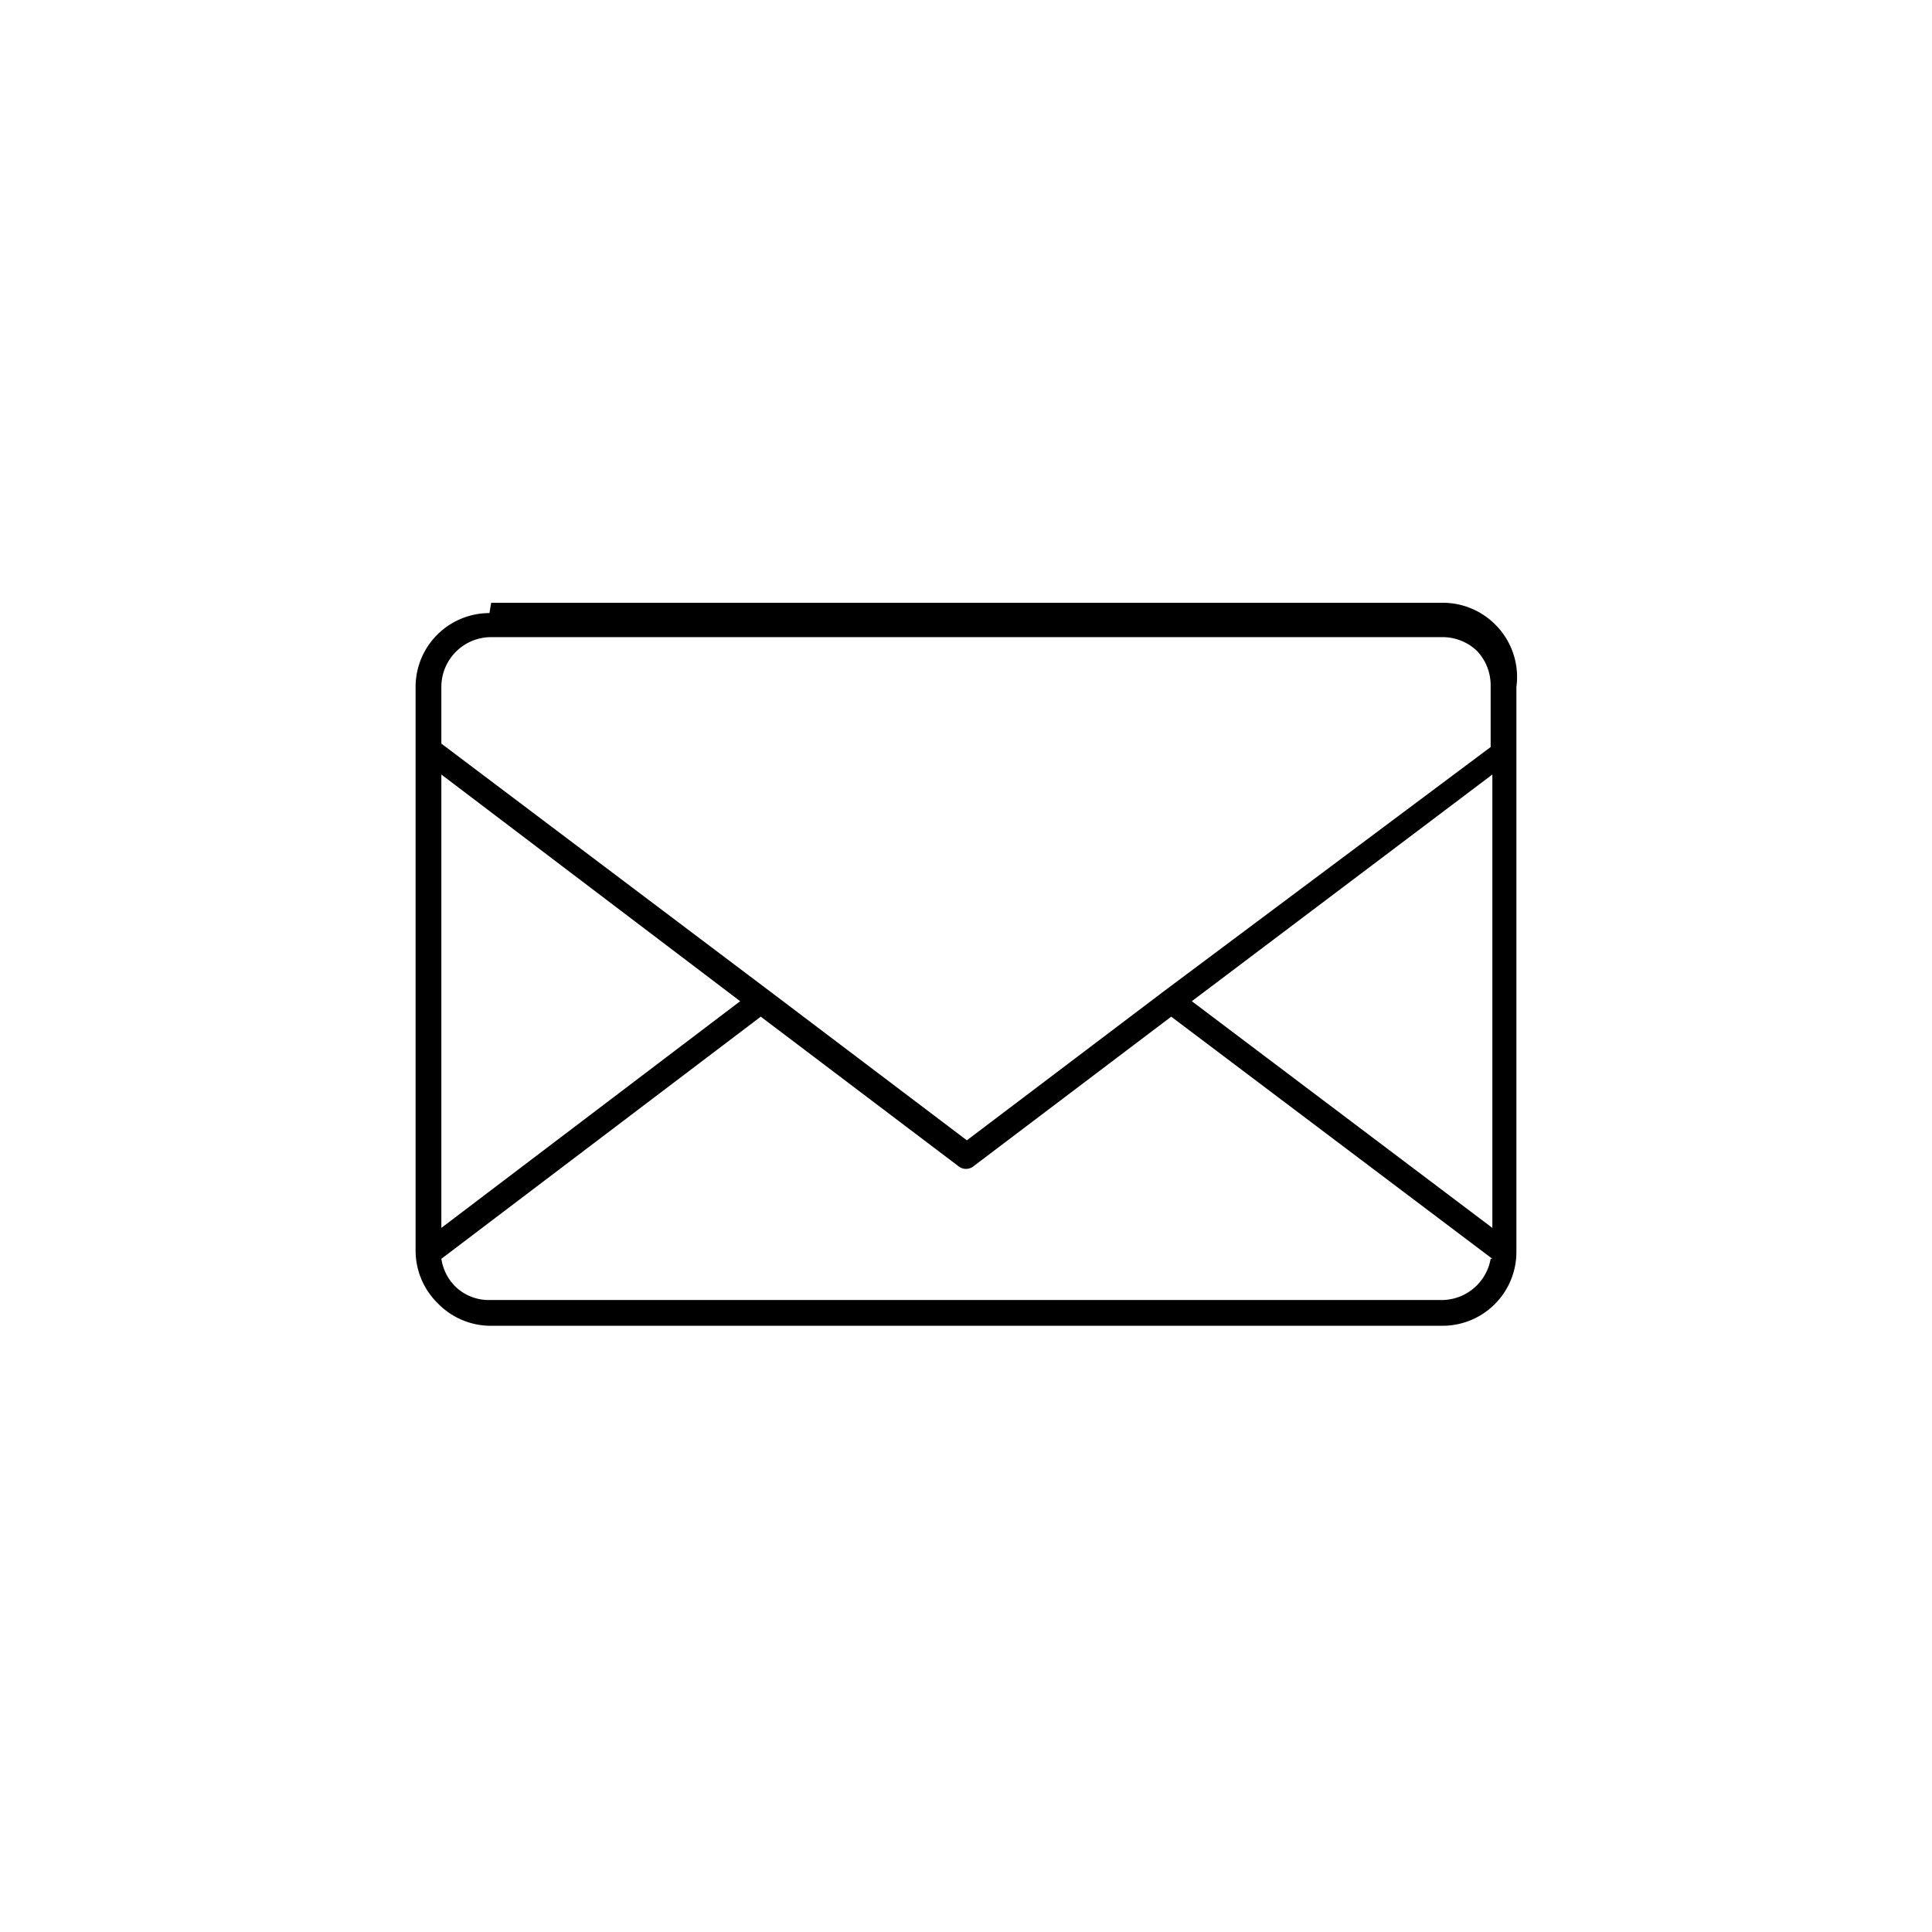 <svg xmlns="http://www.w3.org/2000/svg" width="11.25" height="11.25" viewBox="0 0 11.25 11.25"><defs><style>.a{fill:none;}.b{fill-rule:evenodd;}</style></defs><title>sp_icon4</title><rect class="a" width="11.25" height="11.25"/><path class="b" d="M8.69,7.33,6.82,5.92l-1.15.87a.07.07,0,0,1-.09,0L4.43,5.92,2.57,7.33a.29.29,0,0,0,.08.16h0a.28.28,0,0,0,.2.08H8.4a.29.29,0,0,0,.28-.24ZM6.78,5.77l-1.15.87L4.48,5.77h0L2.57,4.33V4a.29.29,0,0,1,.29-.29H8.4a.29.29,0,0,1,.2.08h0a.29.29,0,0,1,.08.2v.36L6.78,5.77Zm.16.06L8.69,4.51V7.15L6.94,5.83ZM2.57,4.51,4.31,5.83,2.57,7.15V4.51Zm.29-1H8.4a.43.43,0,0,1,.31.13h0A.43.43,0,0,1,8.83,4V7.29a.43.43,0,0,1-.43.43H2.85a.43.43,0,0,1-.3-.13h0a.43.43,0,0,1-.13-.31V4a.43.43,0,0,1,.43-.43Z"/></svg>